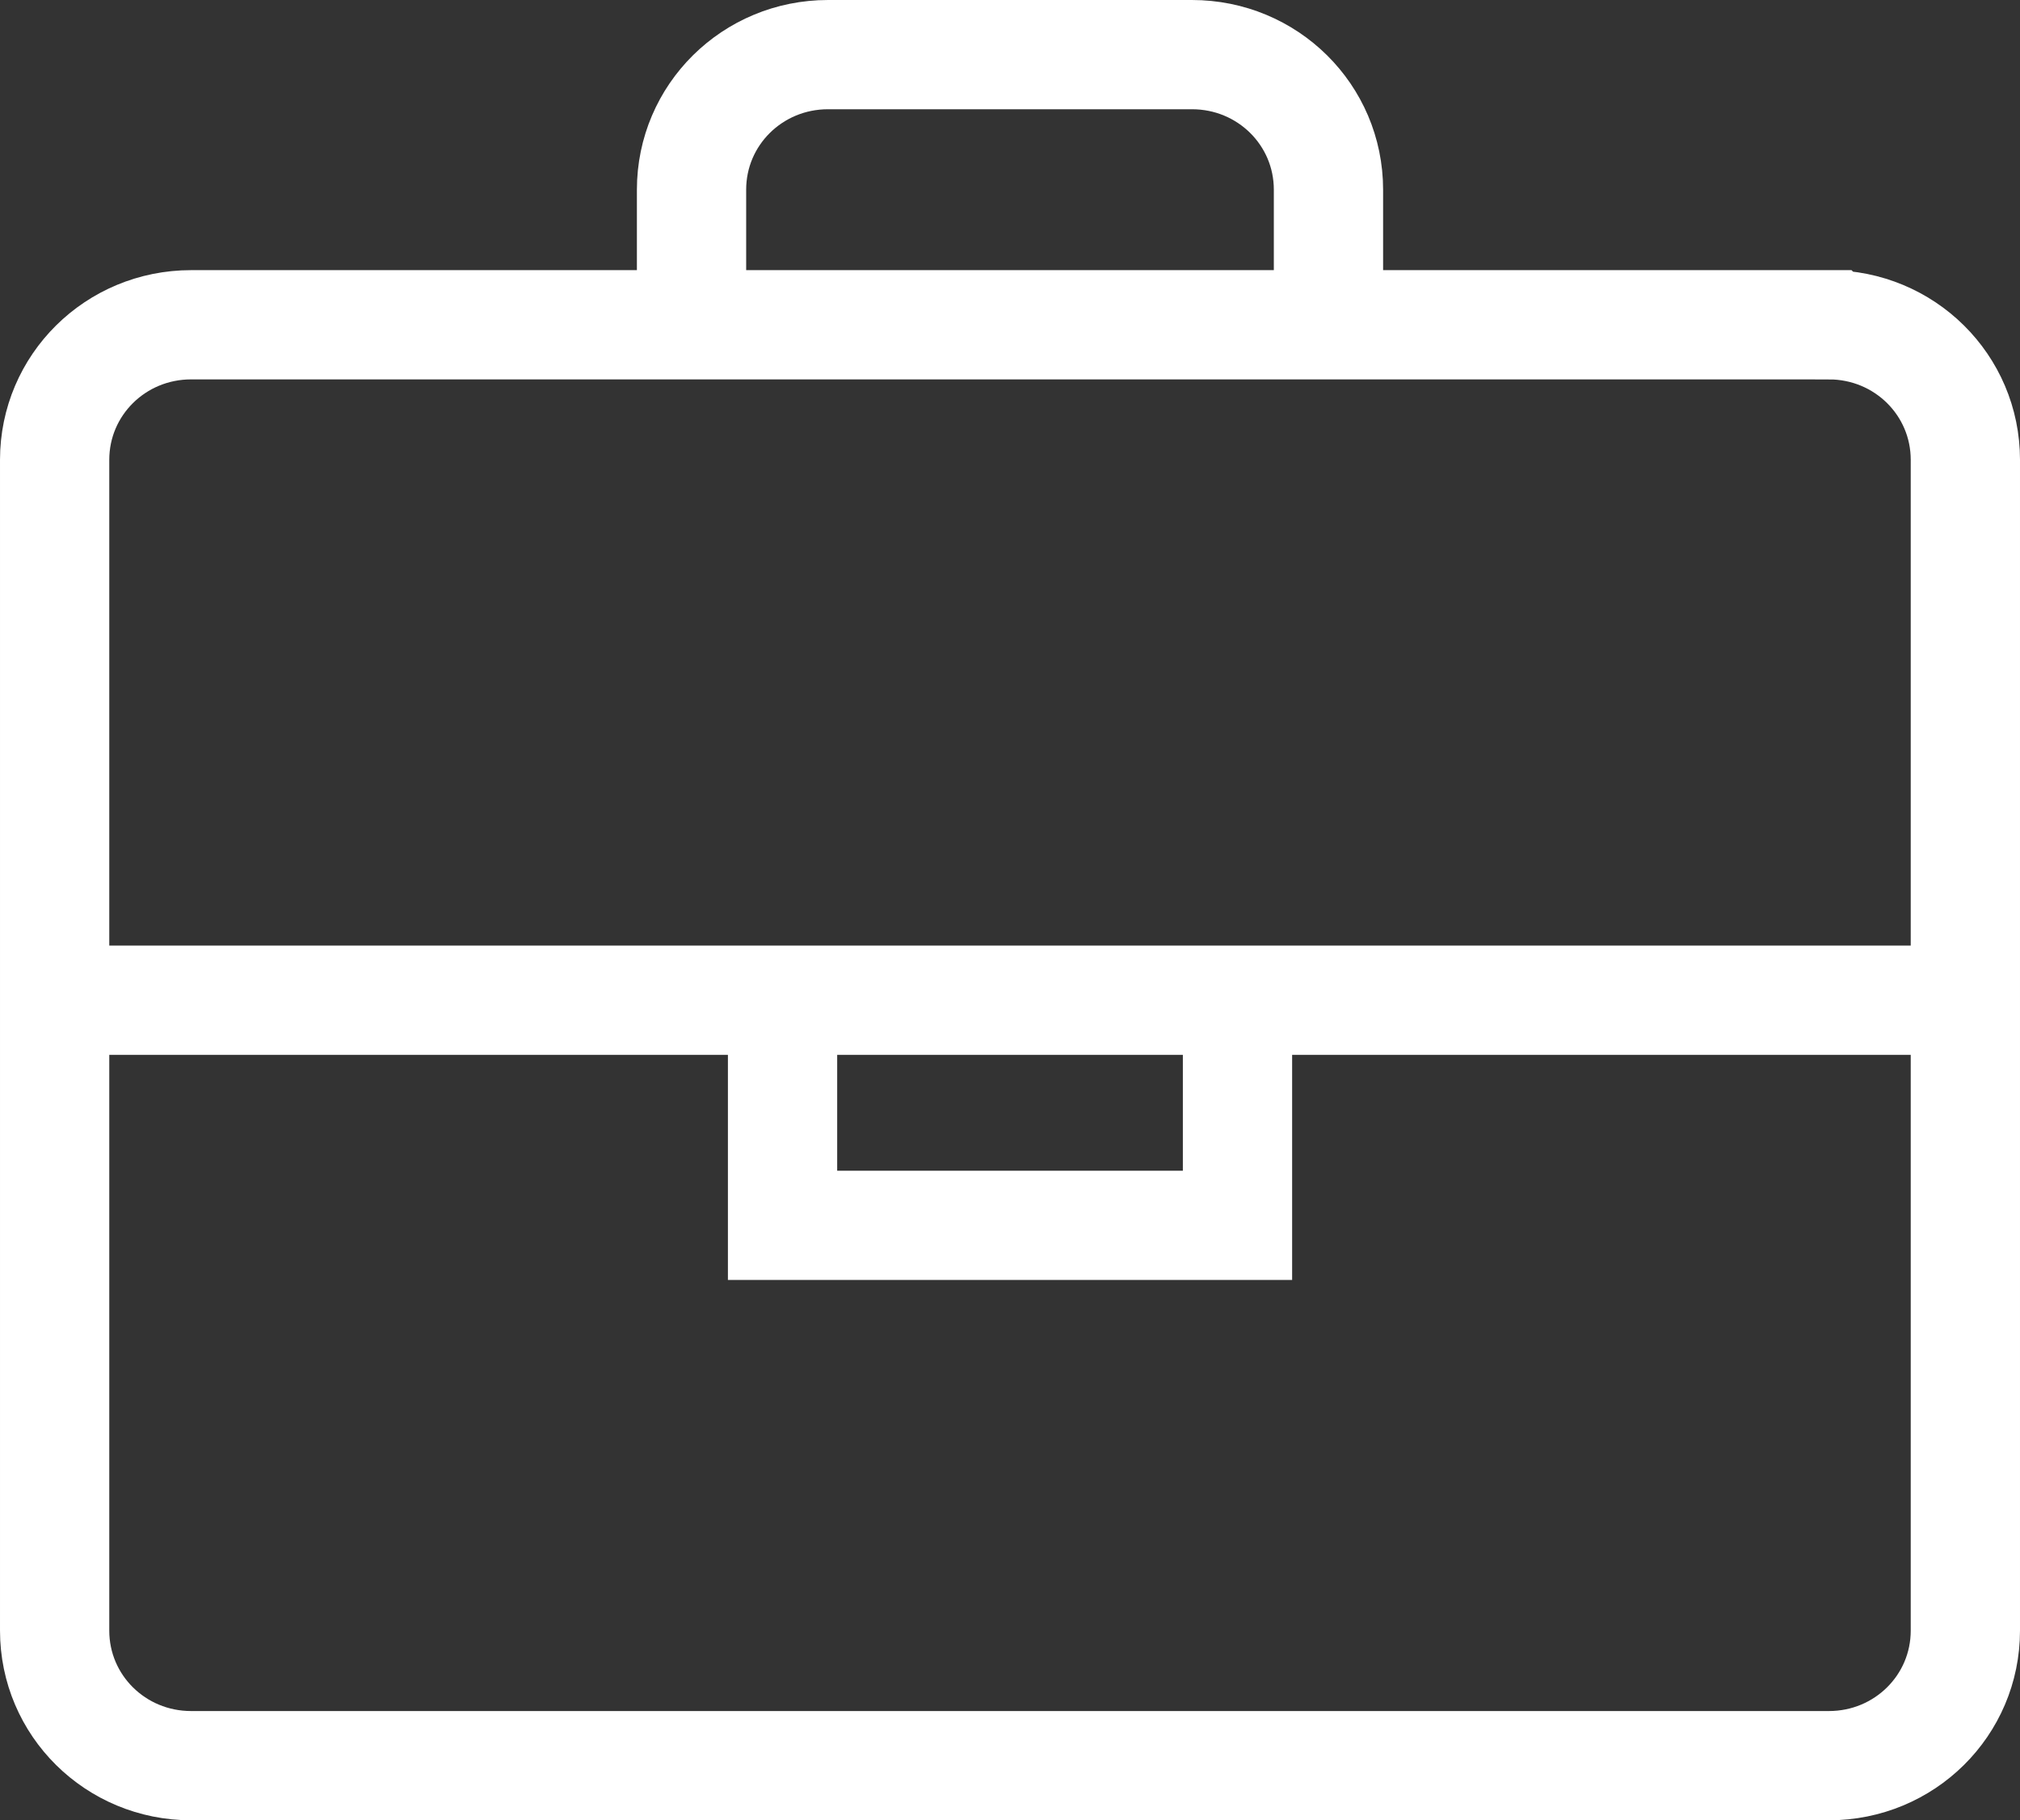 <svg width="46.252" height="41.689" viewBox="0 0 46.252 41.689" xmlns="http://www.w3.org/2000/svg"><rect x="0" y="0" width="46.252" height="41.689" fill="#333333" stroke="none"/><g fill="none" stroke="#FFF" stroke-width="2.502"><path d="M41.876 7.438h-37.5c-1.731 0-3.125 1.38-3.125 3.094v26.812c0 1.715 1.394 3.094 3.125 3.094h37.5c1.732 0 3.125-1.38 3.125-3.094V10.532c0-1.714-1.393-3.094-3.125-3.094Z"/><path d="M30.418 7.439V4.345c0-1.715-1.394-3.094-3.125-3.094h-8.334c-1.731 0-3.125 1.38-3.125 3.094v3.094M1.251 22.907h43.75m-16.666 0v5.156H17.918v-5.156"/></g></svg>